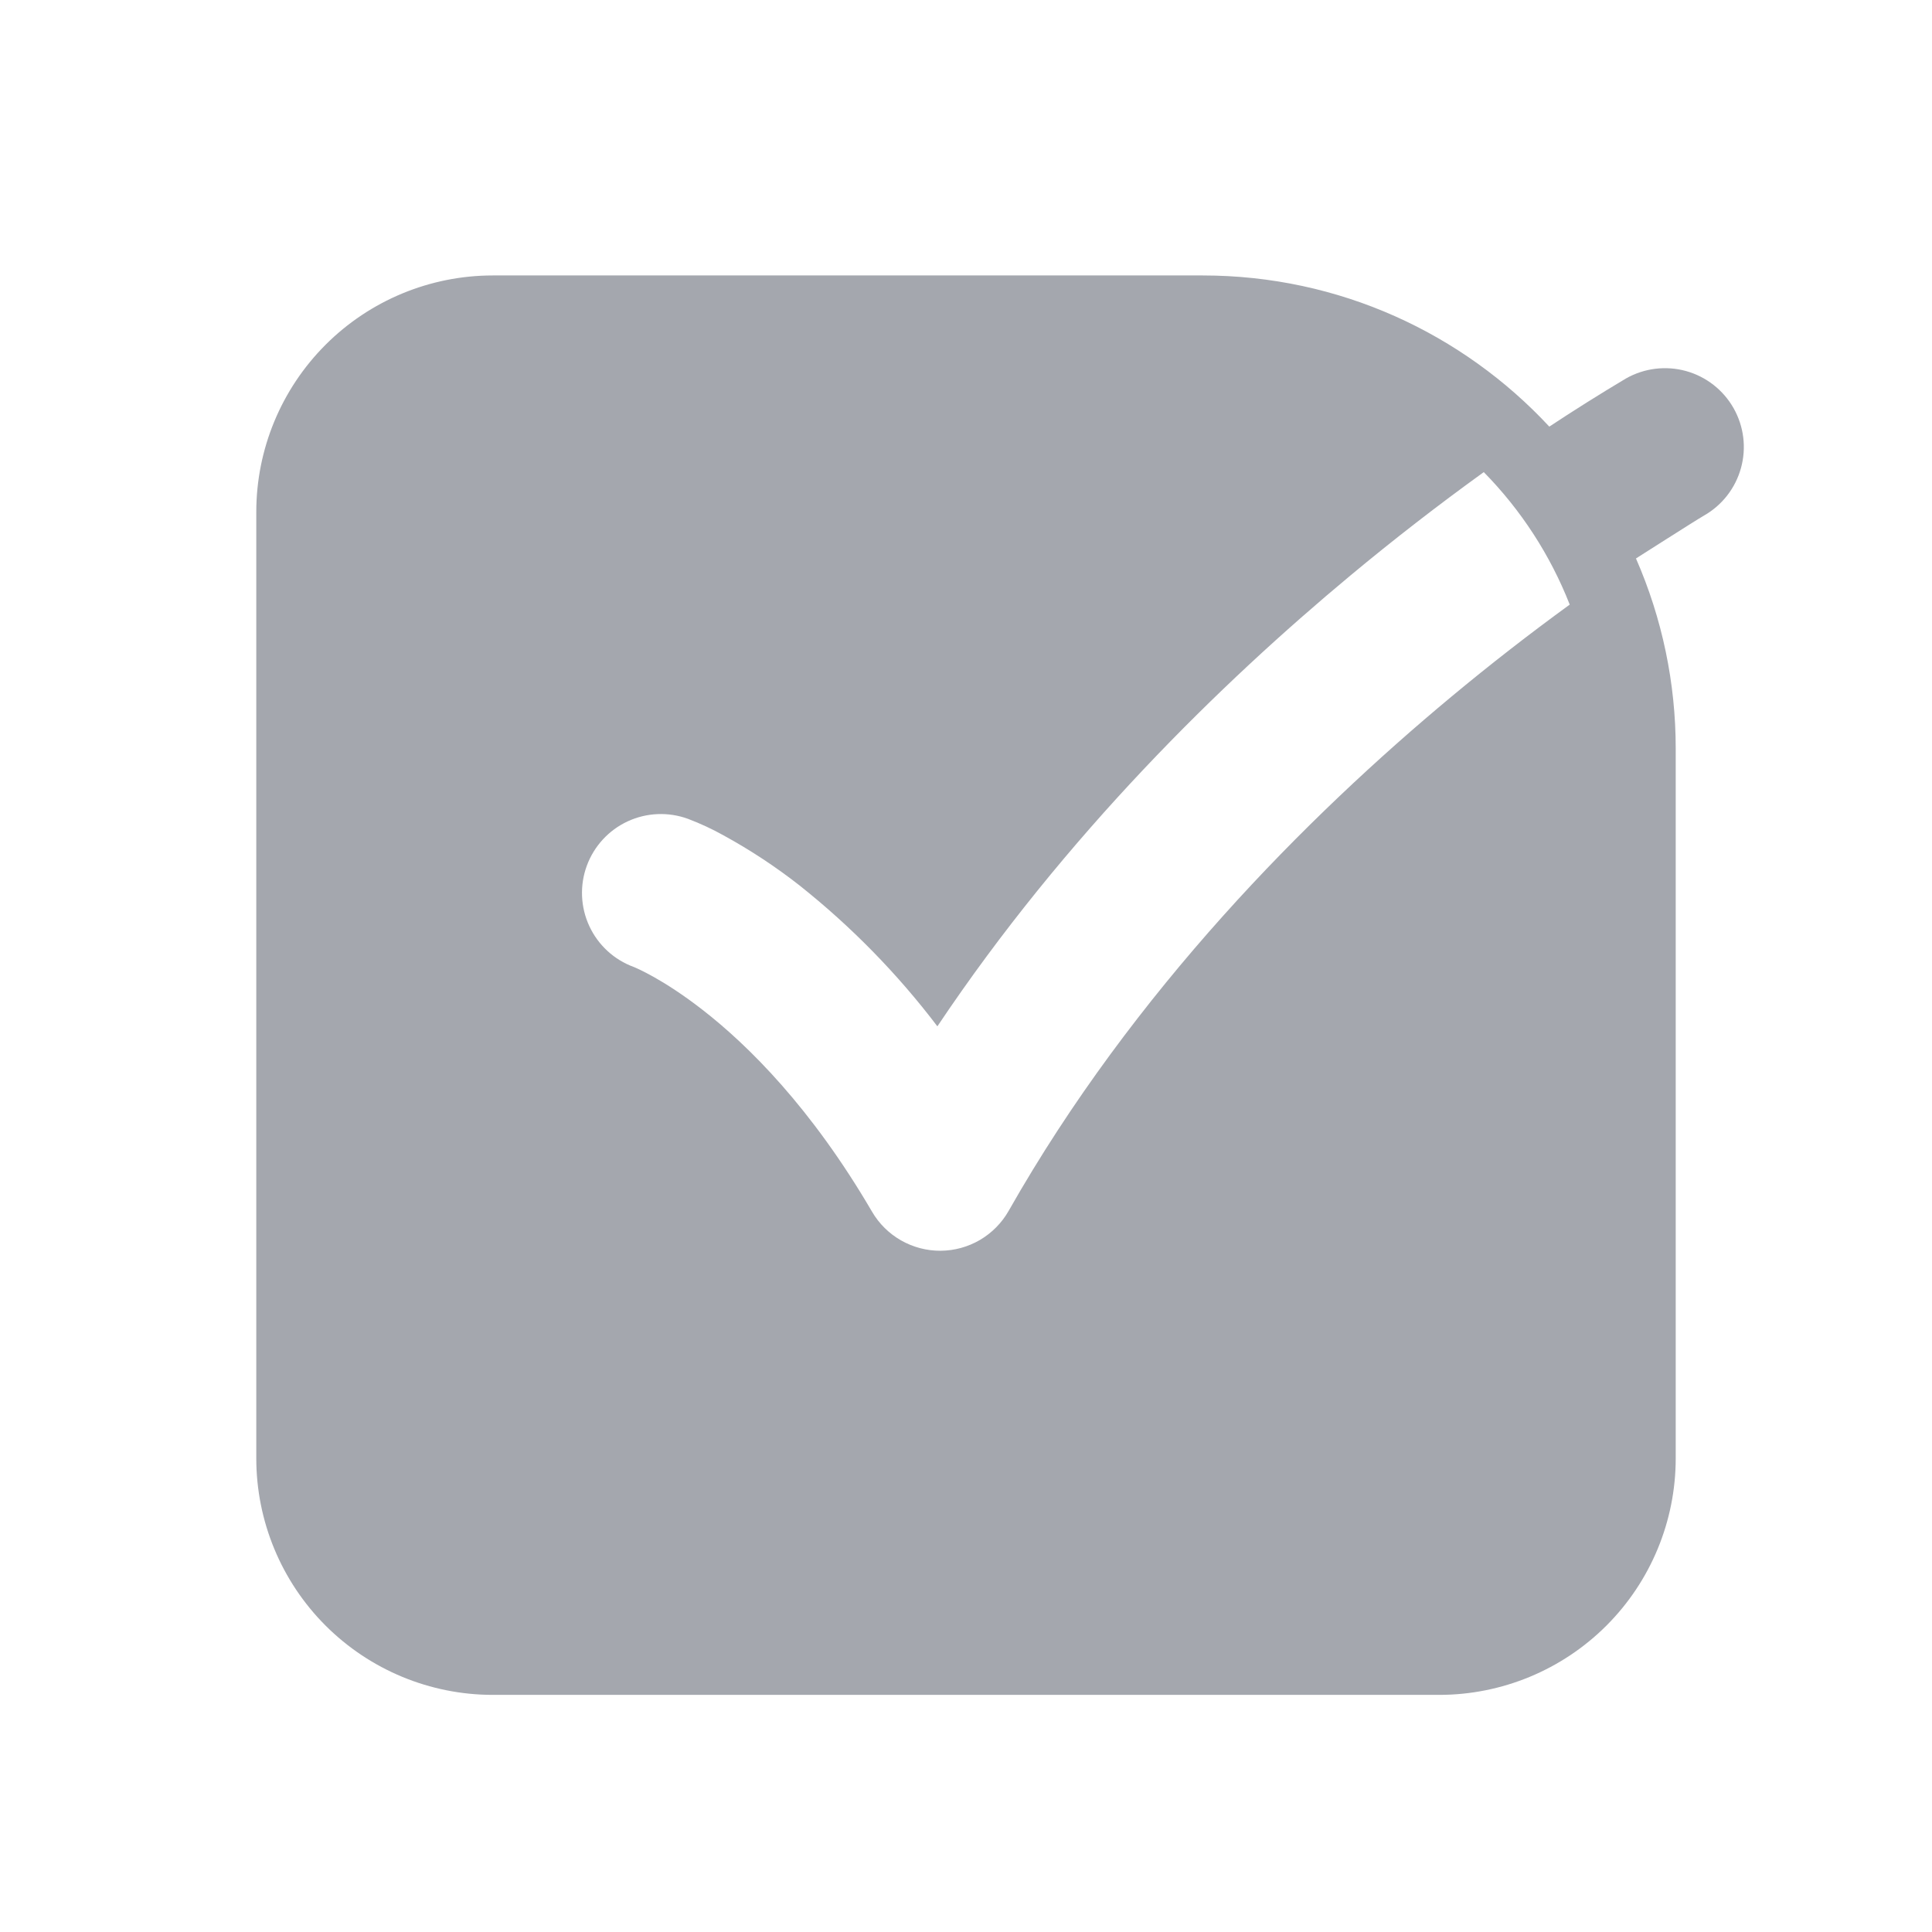 <svg xmlns="http://www.w3.org/2000/svg" width="49" height="49" viewBox="0 0 49 49" fill="none"><path fill-rule="evenodd" clip-rule="evenodd" d="M6.5 12.986C6.5 11.395 7.132 9.869 8.257 8.744C9.383 7.618 10.909 6.986 12.5 6.986H30.5C33.974 6.986 37.102 8.462 39.294 10.82C39.933 10.398 40.582 9.99 41.24 9.598C41.702 9.337 42.248 9.269 42.76 9.41C43.271 9.551 43.705 9.89 43.967 10.351C44.229 10.813 44.297 11.359 44.155 11.871C44.014 12.382 43.675 12.817 43.214 13.078C43.004 13.198 41.462 14.184 41.492 14.164C42.158 15.685 42.501 17.327 42.5 18.986V36.986C42.5 38.578 41.868 40.104 40.743 41.229C39.617 42.354 38.091 42.986 36.5 42.986H12.5C10.909 42.986 9.383 42.354 8.257 41.229C7.132 40.104 6.5 38.578 6.5 36.986V12.986ZM39.812 15.334C39.319 14.079 38.578 12.936 37.632 11.974C36.475 12.809 35.348 13.682 34.252 14.594C30.968 17.326 27.024 21.174 23.774 26.03C22.764 24.699 21.591 23.5 20.282 22.46C19.675 21.984 19.029 21.558 18.352 21.188C18.062 21.026 17.761 20.886 17.45 20.768C16.952 20.586 16.402 20.608 15.92 20.831C15.439 21.054 15.066 21.459 14.883 21.957C14.7 22.455 14.723 23.006 14.946 23.487C15.169 23.968 15.574 24.342 16.072 24.524C16.122 24.544 16.812 24.828 17.824 25.616C18.98 26.516 20.576 28.094 22.116 30.73C22.293 31.034 22.547 31.285 22.852 31.459C23.158 31.633 23.503 31.724 23.855 31.722C24.206 31.72 24.551 31.625 24.854 31.448C25.157 31.27 25.408 31.016 25.582 30.71C28.75 25.126 33.156 20.71 36.81 17.67C37.785 16.859 38.786 16.08 39.812 15.334Z" fill="#A4A7AE"></path></svg>